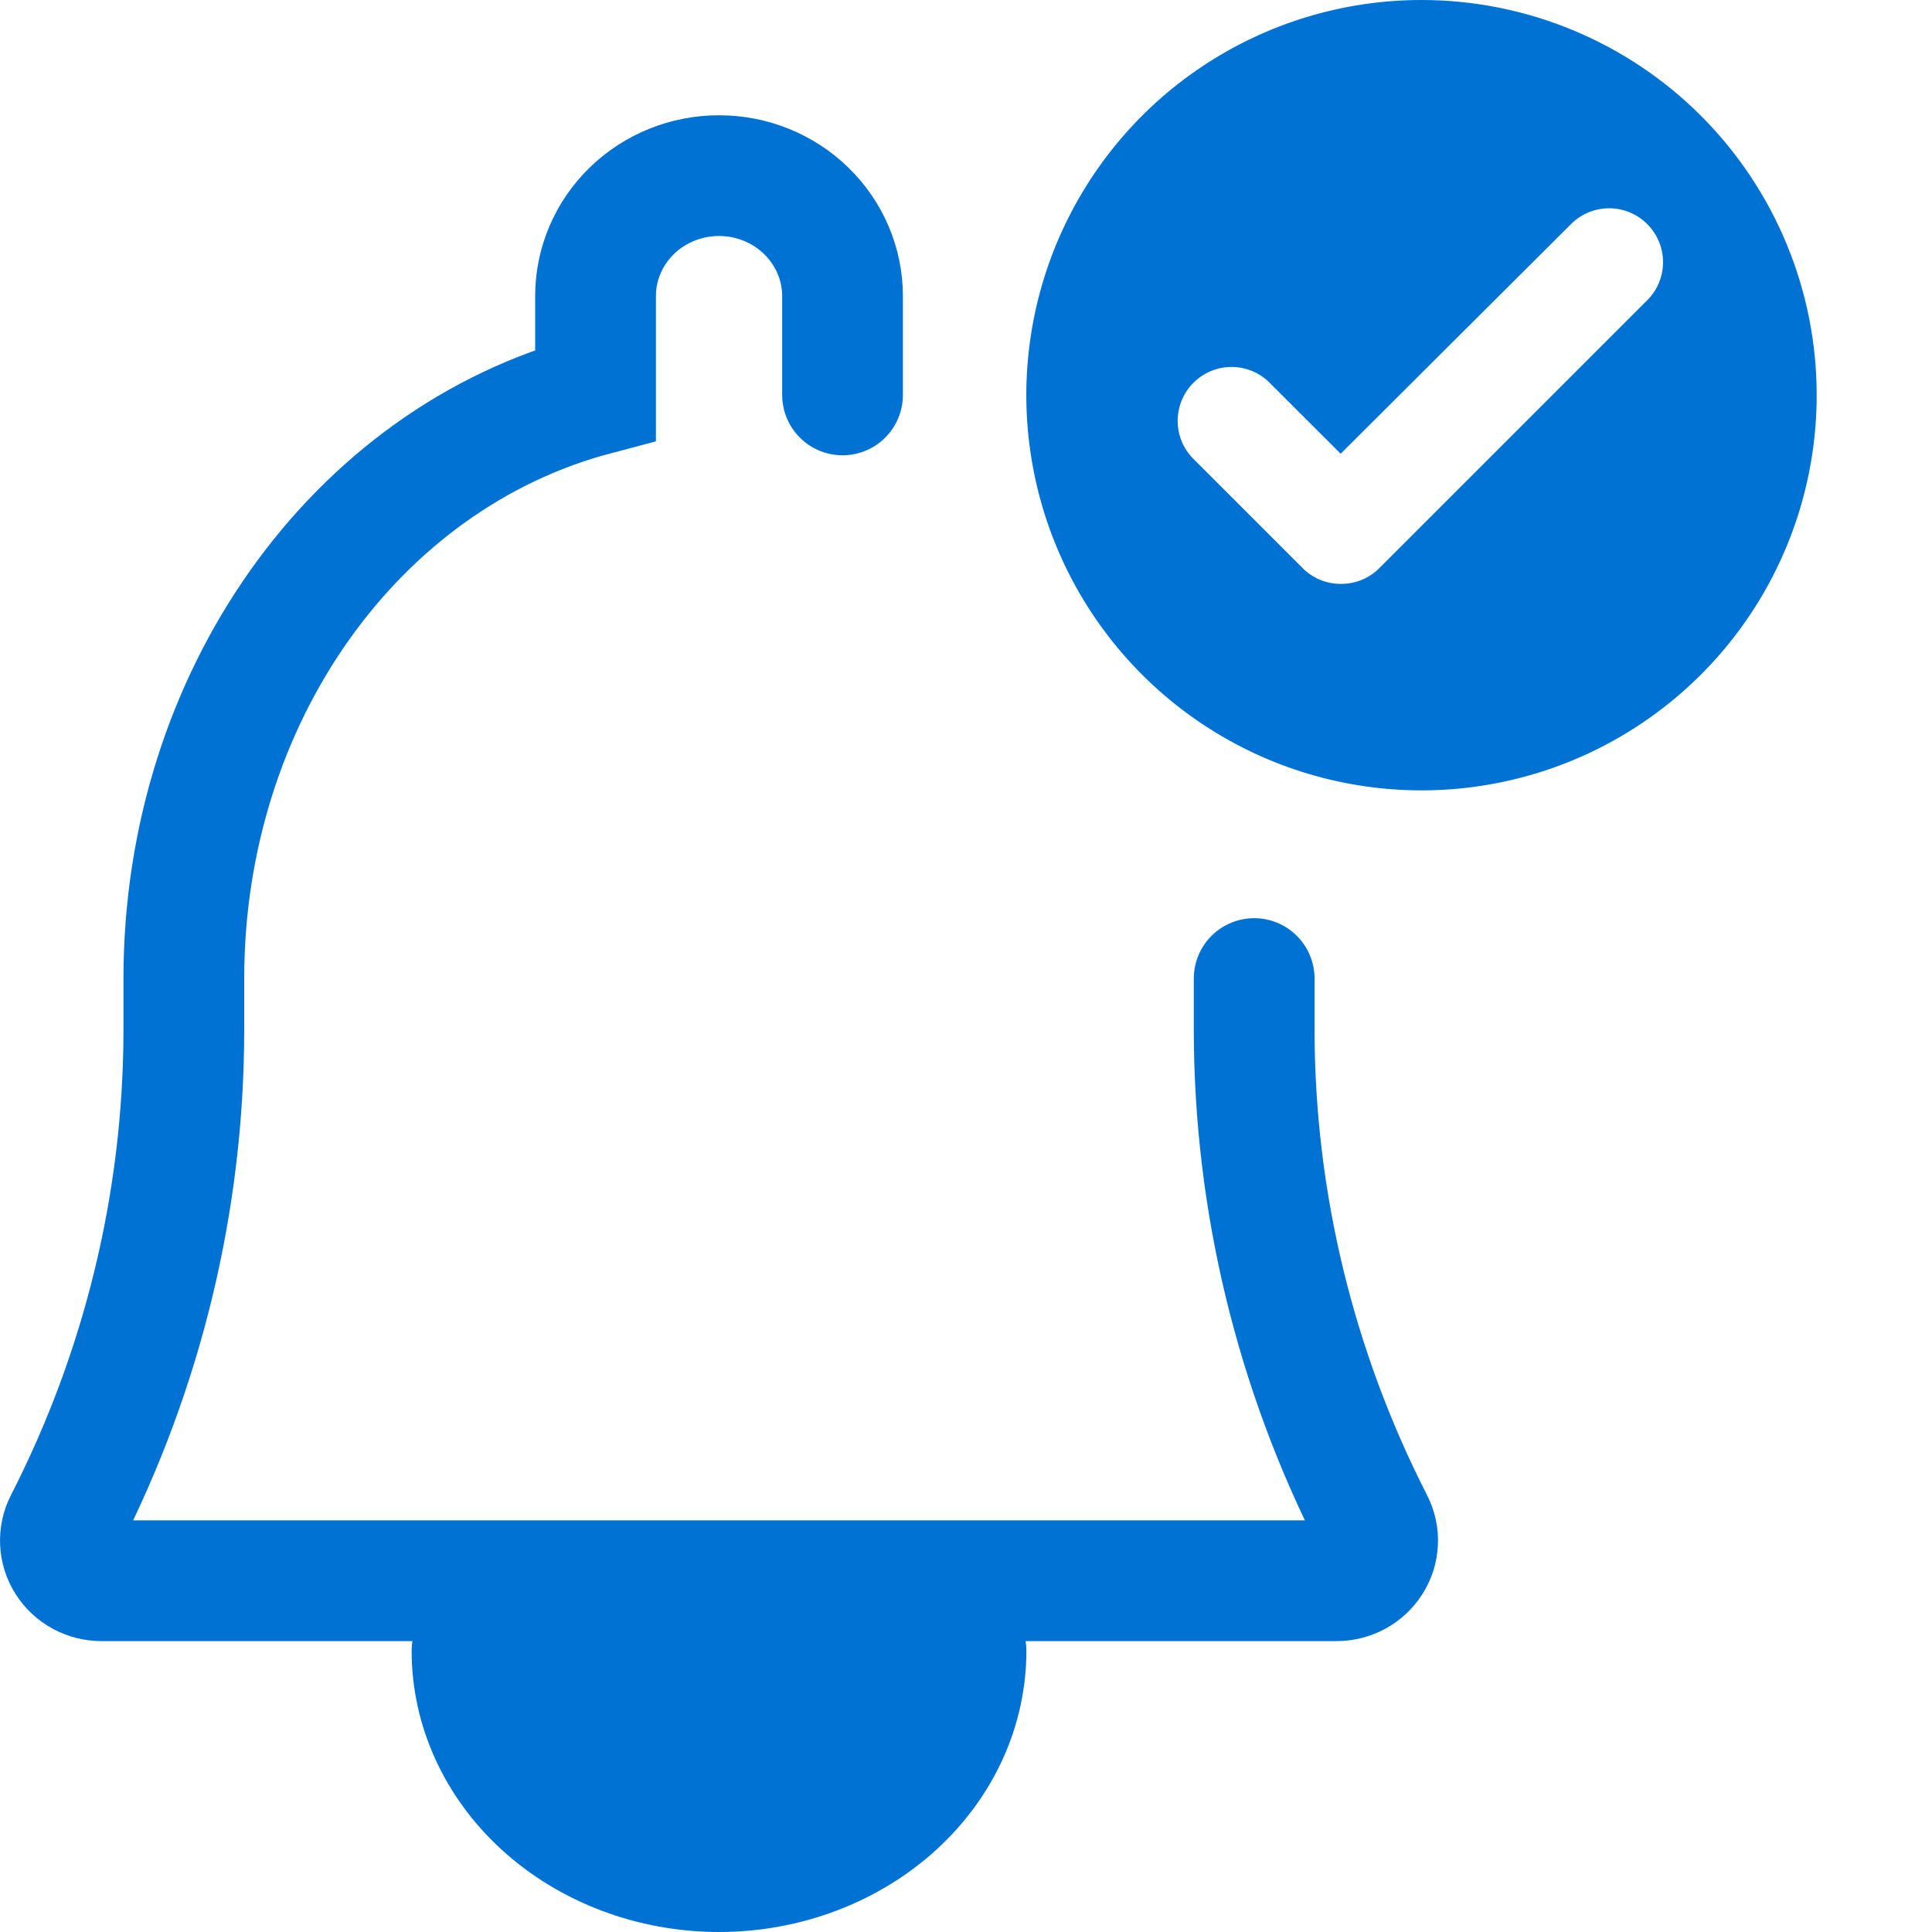 <svg width="32" height="32" viewBox="0 0 32 32" fill="none" xmlns="http://www.w3.org/2000/svg">
<g clip-path="url(#clip0)">
<path d="M15.727 26.182H8.091C7.754 26.182 7.43 26.304 7.191 26.523C6.952 26.741 6.818 27.037 6.818 27.345C6.818 28.58 7.355 29.764 8.309 30.637C9.264 31.509 10.559 32 11.909 32C13.259 32 14.554 31.509 15.509 30.637C16.464 29.764 17 28.58 17 27.345C17 27.037 16.866 26.741 16.627 26.523C16.389 26.304 16.065 26.182 15.727 26.182Z" fill="#0072D3"/>
<path d="M13.955 6.541V4.904C13.955 4.375 13.739 3.868 13.355 3.493C12.972 3.119 12.452 2.909 11.909 2.909C11.367 2.909 10.846 3.119 10.463 3.493C10.079 3.868 9.864 4.375 9.864 4.904V6.54C5.88 7.592 3.045 11.563 3.045 16.208V17.067C3.042 19.896 2.367 22.687 1.072 25.219C1.02 25.32 0.996 25.433 1.001 25.546C1.006 25.66 1.041 25.77 1.102 25.866C1.163 25.963 1.248 26.042 1.35 26.098C1.451 26.153 1.566 26.182 1.682 26.182H22.136C22.253 26.182 22.367 26.153 22.468 26.098C22.57 26.042 22.655 25.963 22.716 25.866C22.778 25.77 22.812 25.66 22.817 25.546C22.823 25.433 22.798 25.32 22.746 25.219C21.452 22.687 20.777 19.896 20.773 17.067V16.208" stroke="#0072D3" stroke-width="2" stroke-miterlimit="10" stroke-linecap="round"/>
<path d="M23.544 0C22.25 0 20.984 0.384 19.908 1.103C18.832 1.822 17.993 2.845 17.497 4.041C17.002 5.237 16.872 6.553 17.125 7.822C17.377 9.092 18.001 10.258 18.916 11.174C19.831 12.089 20.998 12.713 22.267 12.965C23.537 13.218 24.853 13.088 26.049 12.593C27.245 12.097 28.268 11.258 28.987 10.182C29.706 9.106 30.09 7.84 30.09 6.545C30.09 4.809 29.4 3.145 28.173 1.917C26.945 0.69 25.28 0 23.544 0V0ZM22.206 9.671C22.088 9.671 21.972 9.648 21.864 9.603C21.756 9.558 21.657 9.492 21.575 9.409L19.79 7.624C19.702 7.542 19.632 7.443 19.583 7.334C19.534 7.224 19.508 7.106 19.506 6.986C19.504 6.867 19.526 6.748 19.571 6.636C19.616 6.525 19.682 6.424 19.767 6.34C19.852 6.255 19.953 6.188 20.064 6.143C20.175 6.098 20.294 6.076 20.414 6.078C20.534 6.08 20.652 6.107 20.762 6.155C20.871 6.204 20.97 6.274 21.051 6.362L22.206 7.515L26.044 3.689C26.213 3.532 26.437 3.446 26.668 3.45C26.899 3.454 27.12 3.548 27.283 3.711C27.447 3.875 27.541 4.095 27.545 4.327C27.549 4.558 27.463 4.782 27.305 4.951L22.842 9.414C22.759 9.497 22.659 9.562 22.55 9.606C22.441 9.65 22.323 9.672 22.206 9.671Z" fill="#0072D3"/>
</g>
<defs>
<clipPath id="clip0">
<rect width="32" height="32" fill="white"/>
</clipPath>
</defs>
</svg>
